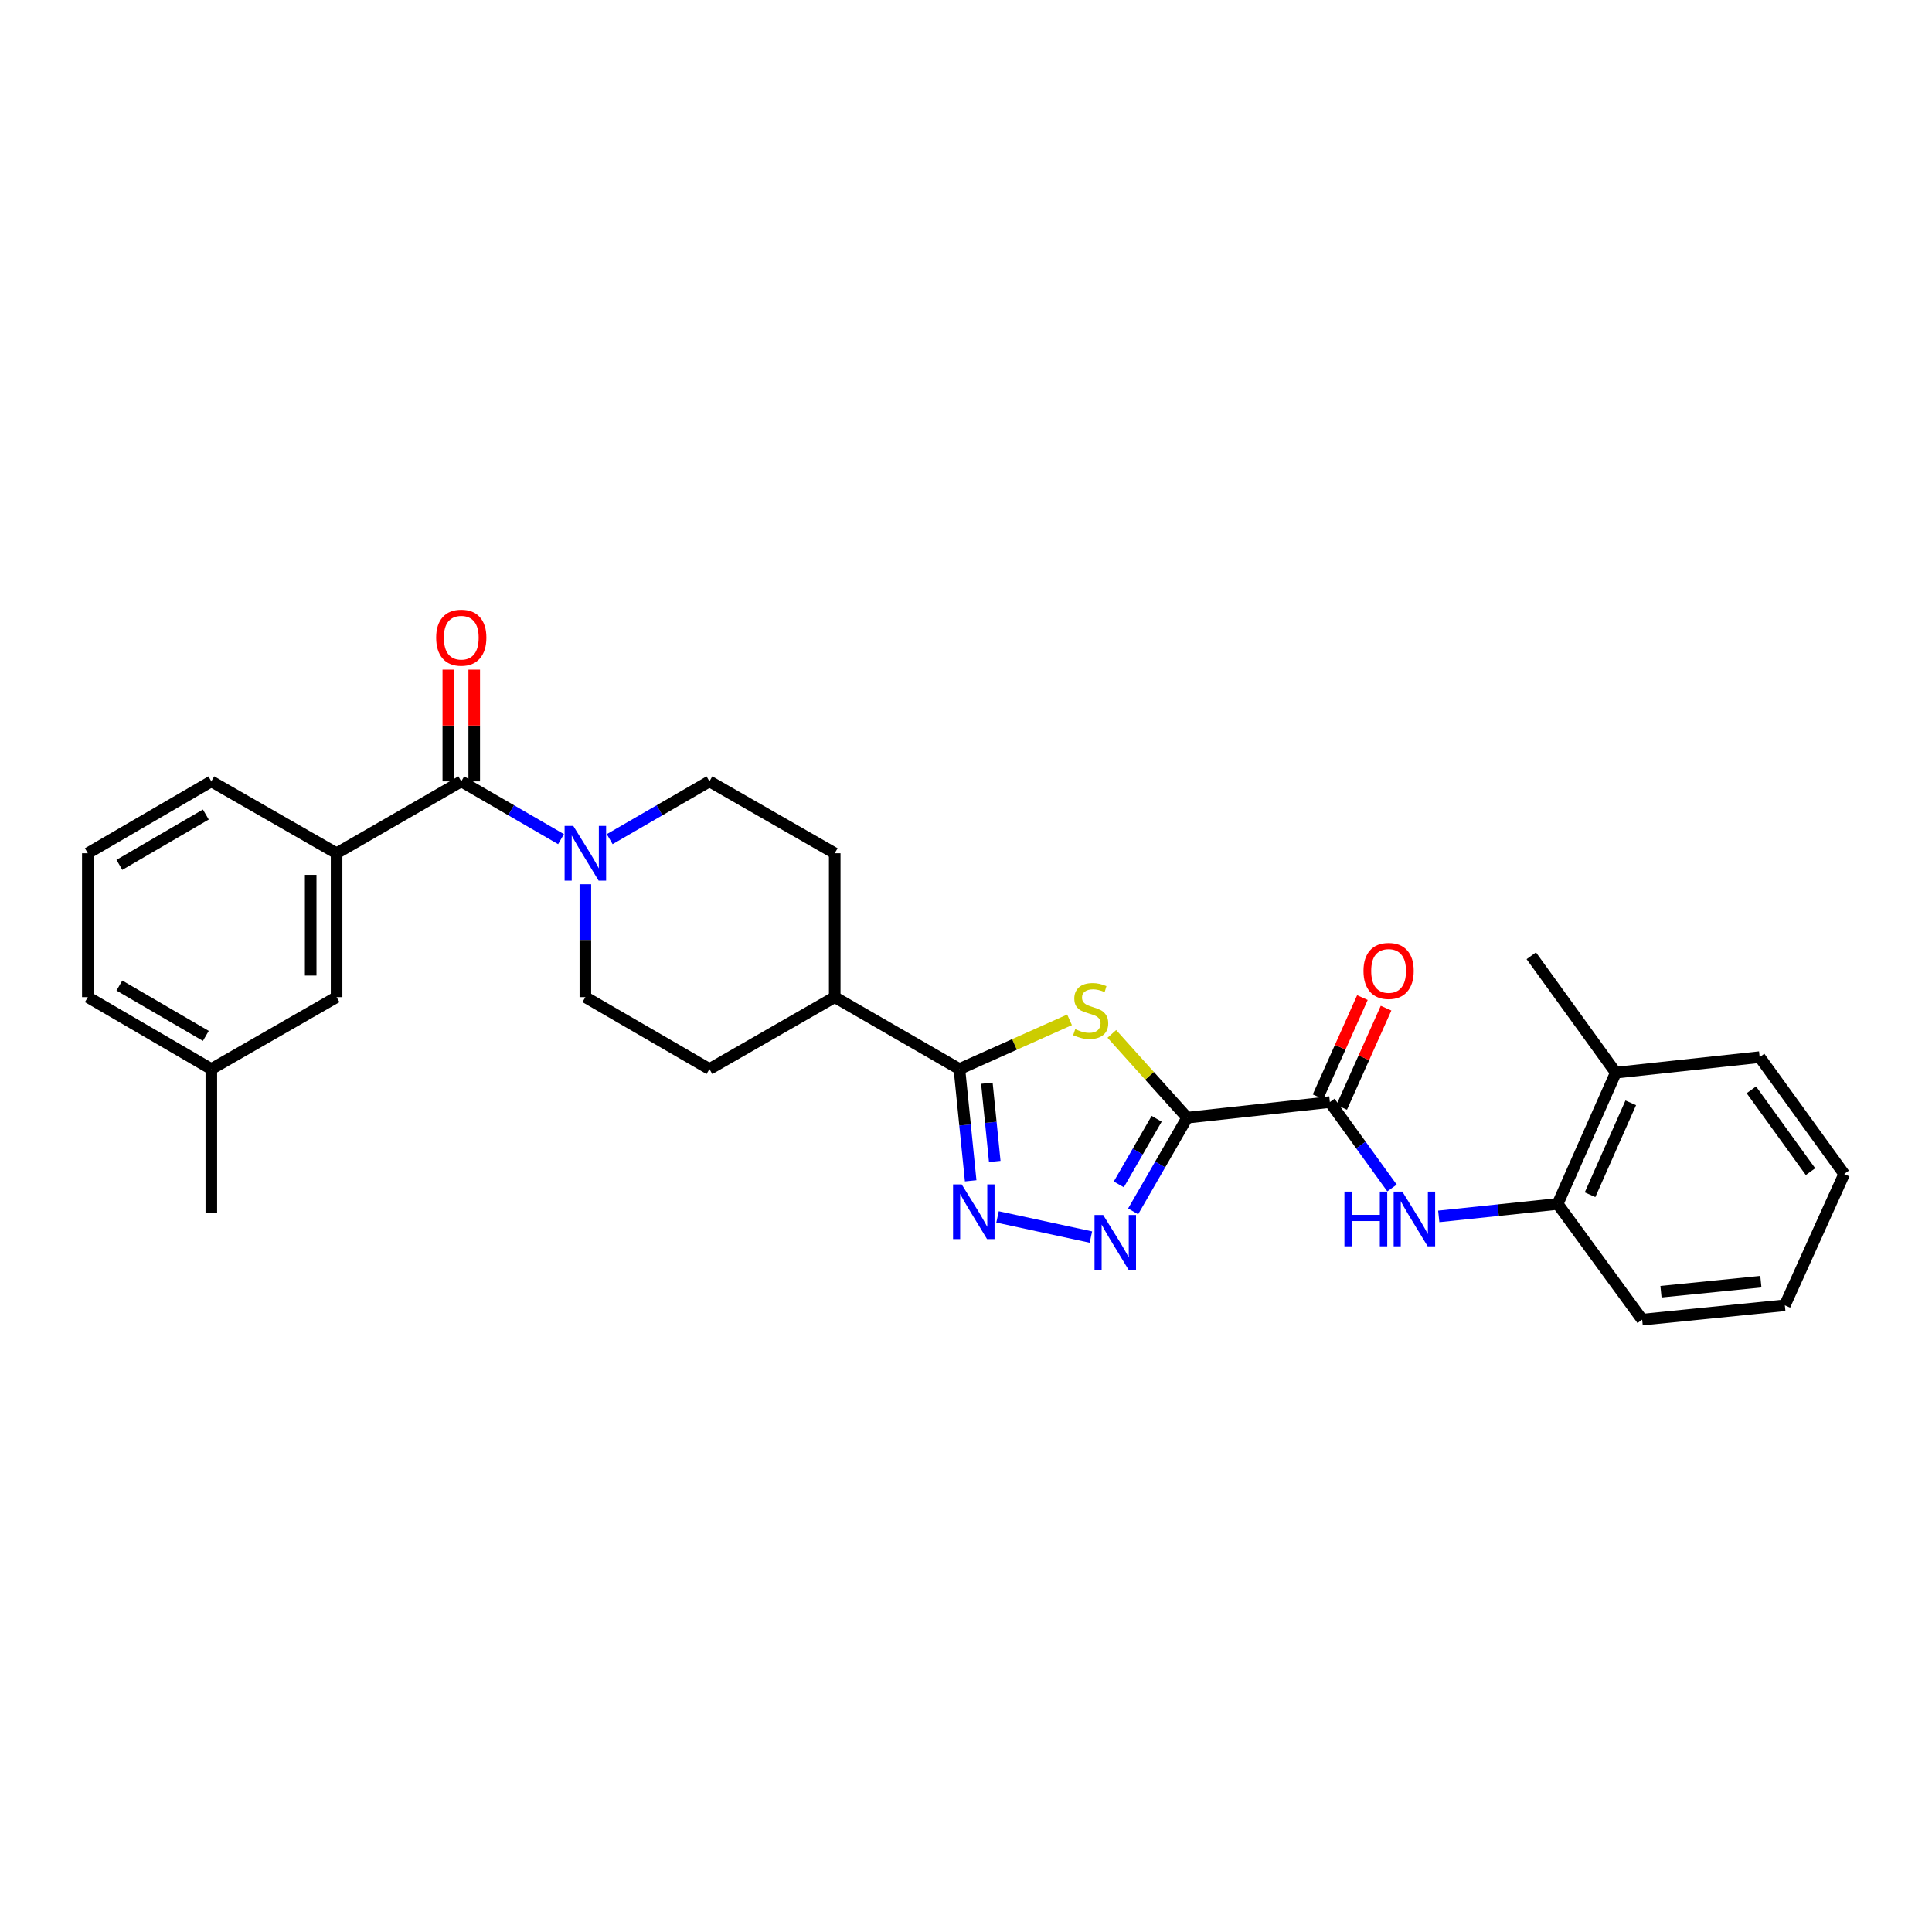 <?xml version='1.0' encoding='iso-8859-1'?>
<svg version='1.1' baseProfile='full'
              xmlns='http://www.w3.org/2000/svg'
                      xmlns:rdkit='http://www.rdkit.org/xml'
                      xmlns:xlink='http://www.w3.org/1999/xlink'
                  xml:space='preserve'
width='1000px' height='1000px' viewBox='0 0 1000 1000'>
<!-- END OF HEADER -->
<rect style='opacity:1.0;fill:#FFFFFF;stroke:none' width='1000' height='1000' x='0' y='0'> </rect>
<path class='bond-0' d='M 614.485,578.498 L 594.983,556.815' style='fill:none;fill-rule:evenodd;stroke:#000000;stroke-width:6px;stroke-linecap:butt;stroke-linejoin:miter;stroke-opacity:1' />
<path class='bond-0' d='M 594.983,556.815 L 575.481,535.133' style='fill:none;fill-rule:evenodd;stroke:#CCCC00;stroke-width:6px;stroke-linecap:butt;stroke-linejoin:miter;stroke-opacity:1' />
<path class='bond-1' d='M 614.485,578.498 L 600.495,602.754' style='fill:none;fill-rule:evenodd;stroke:#000000;stroke-width:6px;stroke-linecap:butt;stroke-linejoin:miter;stroke-opacity:1' />
<path class='bond-1' d='M 600.495,602.754 L 586.504,627.01' style='fill:none;fill-rule:evenodd;stroke:#0000FF;stroke-width:6px;stroke-linecap:butt;stroke-linejoin:miter;stroke-opacity:1' />
<path class='bond-1' d='M 598.676,579.077 L 588.882,596.056' style='fill:none;fill-rule:evenodd;stroke:#000000;stroke-width:6px;stroke-linecap:butt;stroke-linejoin:miter;stroke-opacity:1' />
<path class='bond-1' d='M 588.882,596.056 L 579.089,613.035' style='fill:none;fill-rule:evenodd;stroke:#0000FF;stroke-width:6px;stroke-linecap:butt;stroke-linejoin:miter;stroke-opacity:1' />
<path class='bond-4' d='M 614.485,578.498 L 688.336,570.432' style='fill:none;fill-rule:evenodd;stroke:#000000;stroke-width:6px;stroke-linecap:butt;stroke-linejoin:miter;stroke-opacity:1' />
<path class='bond-3' d='M 553.593,527.853 L 525.091,540.596' style='fill:none;fill-rule:evenodd;stroke:#CCCC00;stroke-width:6px;stroke-linecap:butt;stroke-linejoin:miter;stroke-opacity:1' />
<path class='bond-3' d='M 525.091,540.596 L 496.589,553.34' style='fill:none;fill-rule:evenodd;stroke:#000000;stroke-width:6px;stroke-linecap:butt;stroke-linejoin:miter;stroke-opacity:1' />
<path class='bond-2' d='M 564.649,640.306 L 516.327,629.862' style='fill:none;fill-rule:evenodd;stroke:#0000FF;stroke-width:6px;stroke-linecap:butt;stroke-linejoin:miter;stroke-opacity:1' />
<path class='bond-29' d='M 502.422,611.19 L 499.505,582.265' style='fill:none;fill-rule:evenodd;stroke:#0000FF;stroke-width:6px;stroke-linecap:butt;stroke-linejoin:miter;stroke-opacity:1' />
<path class='bond-29' d='M 499.505,582.265 L 496.589,553.34' style='fill:none;fill-rule:evenodd;stroke:#000000;stroke-width:6px;stroke-linecap:butt;stroke-linejoin:miter;stroke-opacity:1' />
<path class='bond-29' d='M 514.885,601.168 L 512.844,580.92' style='fill:none;fill-rule:evenodd;stroke:#0000FF;stroke-width:6px;stroke-linecap:butt;stroke-linejoin:miter;stroke-opacity:1' />
<path class='bond-29' d='M 512.844,580.92 L 510.802,560.673' style='fill:none;fill-rule:evenodd;stroke:#000000;stroke-width:6px;stroke-linecap:butt;stroke-linejoin:miter;stroke-opacity:1' />
<path class='bond-10' d='M 496.589,553.34 L 432.048,516.109' style='fill:none;fill-rule:evenodd;stroke:#000000;stroke-width:6px;stroke-linecap:butt;stroke-linejoin:miter;stroke-opacity:1' />
<path class='bond-7' d='M 688.336,570.432 L 704.418,592.668' style='fill:none;fill-rule:evenodd;stroke:#000000;stroke-width:6px;stroke-linecap:butt;stroke-linejoin:miter;stroke-opacity:1' />
<path class='bond-7' d='M 704.418,592.668 L 720.5,614.903' style='fill:none;fill-rule:evenodd;stroke:#0000FF;stroke-width:6px;stroke-linecap:butt;stroke-linejoin:miter;stroke-opacity:1' />
<path class='bond-14' d='M 694.455,573.169 L 705.939,547.492' style='fill:none;fill-rule:evenodd;stroke:#000000;stroke-width:6px;stroke-linecap:butt;stroke-linejoin:miter;stroke-opacity:1' />
<path class='bond-14' d='M 705.939,547.492 L 717.423,521.816' style='fill:none;fill-rule:evenodd;stroke:#FF0000;stroke-width:6px;stroke-linecap:butt;stroke-linejoin:miter;stroke-opacity:1' />
<path class='bond-14' d='M 682.218,567.696 L 693.701,542.019' style='fill:none;fill-rule:evenodd;stroke:#000000;stroke-width:6px;stroke-linecap:butt;stroke-linejoin:miter;stroke-opacity:1' />
<path class='bond-14' d='M 693.701,542.019 L 705.185,516.343' style='fill:none;fill-rule:evenodd;stroke:#FF0000;stroke-width:6px;stroke-linecap:butt;stroke-linejoin:miter;stroke-opacity:1' />
<path class='bond-5' d='M 238.751,404.431 L 264.567,419.39' style='fill:none;fill-rule:evenodd;stroke:#000000;stroke-width:6px;stroke-linecap:butt;stroke-linejoin:miter;stroke-opacity:1' />
<path class='bond-5' d='M 264.567,419.39 L 290.384,434.349' style='fill:none;fill-rule:evenodd;stroke:#0000FF;stroke-width:6px;stroke-linecap:butt;stroke-linejoin:miter;stroke-opacity:1' />
<path class='bond-8' d='M 238.751,404.431 L 174.217,441.647' style='fill:none;fill-rule:evenodd;stroke:#000000;stroke-width:6px;stroke-linecap:butt;stroke-linejoin:miter;stroke-opacity:1' />
<path class='bond-11' d='M 245.454,404.431 L 245.454,375.515' style='fill:none;fill-rule:evenodd;stroke:#000000;stroke-width:6px;stroke-linecap:butt;stroke-linejoin:miter;stroke-opacity:1' />
<path class='bond-11' d='M 245.454,375.515 L 245.454,346.599' style='fill:none;fill-rule:evenodd;stroke:#FF0000;stroke-width:6px;stroke-linecap:butt;stroke-linejoin:miter;stroke-opacity:1' />
<path class='bond-11' d='M 232.048,404.431 L 232.048,375.515' style='fill:none;fill-rule:evenodd;stroke:#000000;stroke-width:6px;stroke-linecap:butt;stroke-linejoin:miter;stroke-opacity:1' />
<path class='bond-11' d='M 232.048,375.515 L 232.048,346.599' style='fill:none;fill-rule:evenodd;stroke:#FF0000;stroke-width:6px;stroke-linecap:butt;stroke-linejoin:miter;stroke-opacity:1' />
<path class='bond-6' d='M 302.98,457.669 L 302.98,486.889' style='fill:none;fill-rule:evenodd;stroke:#0000FF;stroke-width:6px;stroke-linecap:butt;stroke-linejoin:miter;stroke-opacity:1' />
<path class='bond-6' d='M 302.98,486.889 L 302.98,516.109' style='fill:none;fill-rule:evenodd;stroke:#000000;stroke-width:6px;stroke-linecap:butt;stroke-linejoin:miter;stroke-opacity:1' />
<path class='bond-30' d='M 315.575,434.348 L 341.388,419.39' style='fill:none;fill-rule:evenodd;stroke:#0000FF;stroke-width:6px;stroke-linecap:butt;stroke-linejoin:miter;stroke-opacity:1' />
<path class='bond-30' d='M 341.388,419.39 L 367.201,404.431' style='fill:none;fill-rule:evenodd;stroke:#000000;stroke-width:6px;stroke-linecap:butt;stroke-linejoin:miter;stroke-opacity:1' />
<path class='bond-9' d='M 744.695,629.608 L 775.464,626.381' style='fill:none;fill-rule:evenodd;stroke:#0000FF;stroke-width:6px;stroke-linecap:butt;stroke-linejoin:miter;stroke-opacity:1' />
<path class='bond-9' d='M 775.464,626.381 L 806.233,623.154' style='fill:none;fill-rule:evenodd;stroke:#000000;stroke-width:6px;stroke-linecap:butt;stroke-linejoin:miter;stroke-opacity:1' />
<path class='bond-15' d='M 174.217,441.647 L 174.217,516.109' style='fill:none;fill-rule:evenodd;stroke:#000000;stroke-width:6px;stroke-linecap:butt;stroke-linejoin:miter;stroke-opacity:1' />
<path class='bond-15' d='M 160.811,452.817 L 160.811,504.94' style='fill:none;fill-rule:evenodd;stroke:#000000;stroke-width:6px;stroke-linecap:butt;stroke-linejoin:miter;stroke-opacity:1' />
<path class='bond-20' d='M 174.217,441.647 L 109.378,404.431' style='fill:none;fill-rule:evenodd;stroke:#000000;stroke-width:6px;stroke-linecap:butt;stroke-linejoin:miter;stroke-opacity:1' />
<path class='bond-16' d='M 806.233,623.154 L 836.336,555.202' style='fill:none;fill-rule:evenodd;stroke:#000000;stroke-width:6px;stroke-linecap:butt;stroke-linejoin:miter;stroke-opacity:1' />
<path class='bond-16' d='M 823.005,618.391 L 844.078,570.825' style='fill:none;fill-rule:evenodd;stroke:#000000;stroke-width:6px;stroke-linecap:butt;stroke-linejoin:miter;stroke-opacity:1' />
<path class='bond-22' d='M 806.233,623.154 L 849.988,683.041' style='fill:none;fill-rule:evenodd;stroke:#000000;stroke-width:6px;stroke-linecap:butt;stroke-linejoin:miter;stroke-opacity:1' />
<path class='bond-17' d='M 432.048,516.109 L 432.048,441.647' style='fill:none;fill-rule:evenodd;stroke:#000000;stroke-width:6px;stroke-linecap:butt;stroke-linejoin:miter;stroke-opacity:1' />
<path class='bond-18' d='M 432.048,516.109 L 367.201,553.34' style='fill:none;fill-rule:evenodd;stroke:#000000;stroke-width:6px;stroke-linecap:butt;stroke-linejoin:miter;stroke-opacity:1' />
<path class='bond-12' d='M 367.201,404.431 L 432.048,441.647' style='fill:none;fill-rule:evenodd;stroke:#000000;stroke-width:6px;stroke-linecap:butt;stroke-linejoin:miter;stroke-opacity:1' />
<path class='bond-13' d='M 302.98,516.109 L 367.201,553.34' style='fill:none;fill-rule:evenodd;stroke:#000000;stroke-width:6px;stroke-linecap:butt;stroke-linejoin:miter;stroke-opacity:1' />
<path class='bond-19' d='M 174.217,516.109 L 109.378,553.34' style='fill:none;fill-rule:evenodd;stroke:#000000;stroke-width:6px;stroke-linecap:butt;stroke-linejoin:miter;stroke-opacity:1' />
<path class='bond-23' d='M 836.336,555.202 L 792.589,494.705' style='fill:none;fill-rule:evenodd;stroke:#000000;stroke-width:6px;stroke-linecap:butt;stroke-linejoin:miter;stroke-opacity:1' />
<path class='bond-24' d='M 836.336,555.202 L 910.798,547.166' style='fill:none;fill-rule:evenodd;stroke:#000000;stroke-width:6px;stroke-linecap:butt;stroke-linejoin:miter;stroke-opacity:1' />
<path class='bond-26' d='M 109.378,553.34 L 109.378,627.831' style='fill:none;fill-rule:evenodd;stroke:#000000;stroke-width:6px;stroke-linecap:butt;stroke-linejoin:miter;stroke-opacity:1' />
<path class='bond-32' d='M 109.378,553.34 L 45.455,516.109' style='fill:none;fill-rule:evenodd;stroke:#000000;stroke-width:6px;stroke-linecap:butt;stroke-linejoin:miter;stroke-opacity:1' />
<path class='bond-32' d='M 106.536,536.171 L 61.79,510.11' style='fill:none;fill-rule:evenodd;stroke:#000000;stroke-width:6px;stroke-linecap:butt;stroke-linejoin:miter;stroke-opacity:1' />
<path class='bond-21' d='M 109.378,404.431 L 45.455,441.647' style='fill:none;fill-rule:evenodd;stroke:#000000;stroke-width:6px;stroke-linecap:butt;stroke-linejoin:miter;stroke-opacity:1' />
<path class='bond-21' d='M 106.534,421.599 L 61.788,447.65' style='fill:none;fill-rule:evenodd;stroke:#000000;stroke-width:6px;stroke-linecap:butt;stroke-linejoin:miter;stroke-opacity:1' />
<path class='bond-25' d='M 45.455,441.647 L 45.455,516.109' style='fill:none;fill-rule:evenodd;stroke:#000000;stroke-width:6px;stroke-linecap:butt;stroke-linejoin:miter;stroke-opacity:1' />
<path class='bond-27' d='M 849.988,683.041 L 923.839,675.616' style='fill:none;fill-rule:evenodd;stroke:#000000;stroke-width:6px;stroke-linecap:butt;stroke-linejoin:miter;stroke-opacity:1' />
<path class='bond-27' d='M 859.724,668.589 L 911.42,663.391' style='fill:none;fill-rule:evenodd;stroke:#000000;stroke-width:6px;stroke-linecap:butt;stroke-linejoin:miter;stroke-opacity:1' />
<path class='bond-31' d='M 910.798,547.166 L 954.545,607.663' style='fill:none;fill-rule:evenodd;stroke:#000000;stroke-width:6px;stroke-linecap:butt;stroke-linejoin:miter;stroke-opacity:1' />
<path class='bond-31' d='M 906.497,564.096 L 937.12,606.444' style='fill:none;fill-rule:evenodd;stroke:#000000;stroke-width:6px;stroke-linecap:butt;stroke-linejoin:miter;stroke-opacity:1' />
<path class='bond-28' d='M 923.839,675.616 L 954.545,607.663' style='fill:none;fill-rule:evenodd;stroke:#000000;stroke-width:6px;stroke-linecap:butt;stroke-linejoin:miter;stroke-opacity:1' />
<path  class='atom-1' d='M 556.534 532.681
Q 556.854 532.801, 558.174 533.361
Q 559.494 533.921, 560.934 534.281
Q 562.414 534.601, 563.854 534.601
Q 566.534 534.601, 568.094 533.321
Q 569.654 532.001, 569.654 529.721
Q 569.654 528.161, 568.854 527.201
Q 568.094 526.241, 566.894 525.721
Q 565.694 525.201, 563.694 524.601
Q 561.174 523.841, 559.654 523.121
Q 558.174 522.401, 557.094 520.881
Q 556.054 519.361, 556.054 516.801
Q 556.054 513.241, 558.454 511.041
Q 560.894 508.841, 565.694 508.841
Q 568.974 508.841, 572.694 510.401
L 571.774 513.481
Q 568.374 512.081, 565.814 512.081
Q 563.054 512.081, 561.534 513.241
Q 560.014 514.361, 560.054 516.321
Q 560.054 517.841, 560.814 518.761
Q 561.614 519.681, 562.734 520.201
Q 563.894 520.721, 565.814 521.321
Q 568.374 522.121, 569.894 522.921
Q 571.414 523.721, 572.494 525.361
Q 573.614 526.961, 573.614 529.721
Q 573.614 533.641, 570.974 535.761
Q 568.374 537.841, 564.014 537.841
Q 561.494 537.841, 559.574 537.281
Q 557.694 536.761, 555.454 535.841
L 556.534 532.681
' fill='#CCCC00'/>
<path  class='atom-2' d='M 571.002 628.872
L 580.282 643.872
Q 581.202 645.352, 582.682 648.032
Q 584.162 650.712, 584.242 650.872
L 584.242 628.872
L 588.002 628.872
L 588.002 657.192
L 584.122 657.192
L 574.162 640.792
Q 573.002 638.872, 571.762 636.672
Q 570.562 634.472, 570.202 633.792
L 570.202 657.192
L 566.522 657.192
L 566.522 628.872
L 571.002 628.872
' fill='#0000FF'/>
<path  class='atom-3' d='M 497.777 613.046
L 507.057 628.046
Q 507.977 629.526, 509.457 632.206
Q 510.937 634.886, 511.017 635.046
L 511.017 613.046
L 514.777 613.046
L 514.777 641.366
L 510.897 641.366
L 500.937 624.966
Q 499.777 623.046, 498.537 620.846
Q 497.337 618.646, 496.977 617.966
L 496.977 641.366
L 493.297 641.366
L 493.297 613.046
L 497.777 613.046
' fill='#0000FF'/>
<path  class='atom-7' d='M 296.72 427.487
L 306 442.487
Q 306.92 443.967, 308.4 446.647
Q 309.88 449.327, 309.96 449.487
L 309.96 427.487
L 313.72 427.487
L 313.72 455.807
L 309.84 455.807
L 299.88 439.407
Q 298.72 437.487, 297.48 435.287
Q 296.28 433.087, 295.92 432.407
L 295.92 455.807
L 292.24 455.807
L 292.24 427.487
L 296.72 427.487
' fill='#0000FF'/>
<path  class='atom-8' d='M 695.871 616.77
L 699.711 616.77
L 699.711 628.81
L 714.191 628.81
L 714.191 616.77
L 718.031 616.77
L 718.031 645.09
L 714.191 645.09
L 714.191 632.01
L 699.711 632.01
L 699.711 645.09
L 695.871 645.09
L 695.871 616.77
' fill='#0000FF'/>
<path  class='atom-8' d='M 725.831 616.77
L 735.111 631.77
Q 736.031 633.25, 737.511 635.93
Q 738.991 638.61, 739.071 638.77
L 739.071 616.77
L 742.831 616.77
L 742.831 645.09
L 738.951 645.09
L 728.991 628.69
Q 727.831 626.77, 726.591 624.57
Q 725.391 622.37, 725.031 621.69
L 725.031 645.09
L 721.351 645.09
L 721.351 616.77
L 725.831 616.77
' fill='#0000FF'/>
<path  class='atom-12' d='M 225.751 330.057
Q 225.751 323.257, 229.111 319.457
Q 232.471 315.657, 238.751 315.657
Q 245.031 315.657, 248.391 319.457
Q 251.751 323.257, 251.751 330.057
Q 251.751 336.937, 248.351 340.857
Q 244.951 344.737, 238.751 344.737
Q 232.511 344.737, 229.111 340.857
Q 225.751 336.977, 225.751 330.057
M 238.751 341.537
Q 243.071 341.537, 245.391 338.657
Q 247.751 335.737, 247.751 330.057
Q 247.751 324.497, 245.391 321.697
Q 243.071 318.857, 238.751 318.857
Q 234.431 318.857, 232.071 321.657
Q 229.751 324.457, 229.751 330.057
Q 229.751 335.777, 232.071 338.657
Q 234.431 341.537, 238.751 341.537
' fill='#FF0000'/>
<path  class='atom-15' d='M 705.738 502.538
Q 705.738 495.738, 709.098 491.938
Q 712.458 488.138, 718.738 488.138
Q 725.018 488.138, 728.378 491.938
Q 731.738 495.738, 731.738 502.538
Q 731.738 509.418, 728.338 513.338
Q 724.938 517.218, 718.738 517.218
Q 712.498 517.218, 709.098 513.338
Q 705.738 509.458, 705.738 502.538
M 718.738 514.018
Q 723.058 514.018, 725.378 511.138
Q 727.738 508.218, 727.738 502.538
Q 727.738 496.978, 725.378 494.178
Q 723.058 491.338, 718.738 491.338
Q 714.418 491.338, 712.058 494.138
Q 709.738 496.938, 709.738 502.538
Q 709.738 508.258, 712.058 511.138
Q 714.418 514.018, 718.738 514.018
' fill='#FF0000'/>
</svg>
